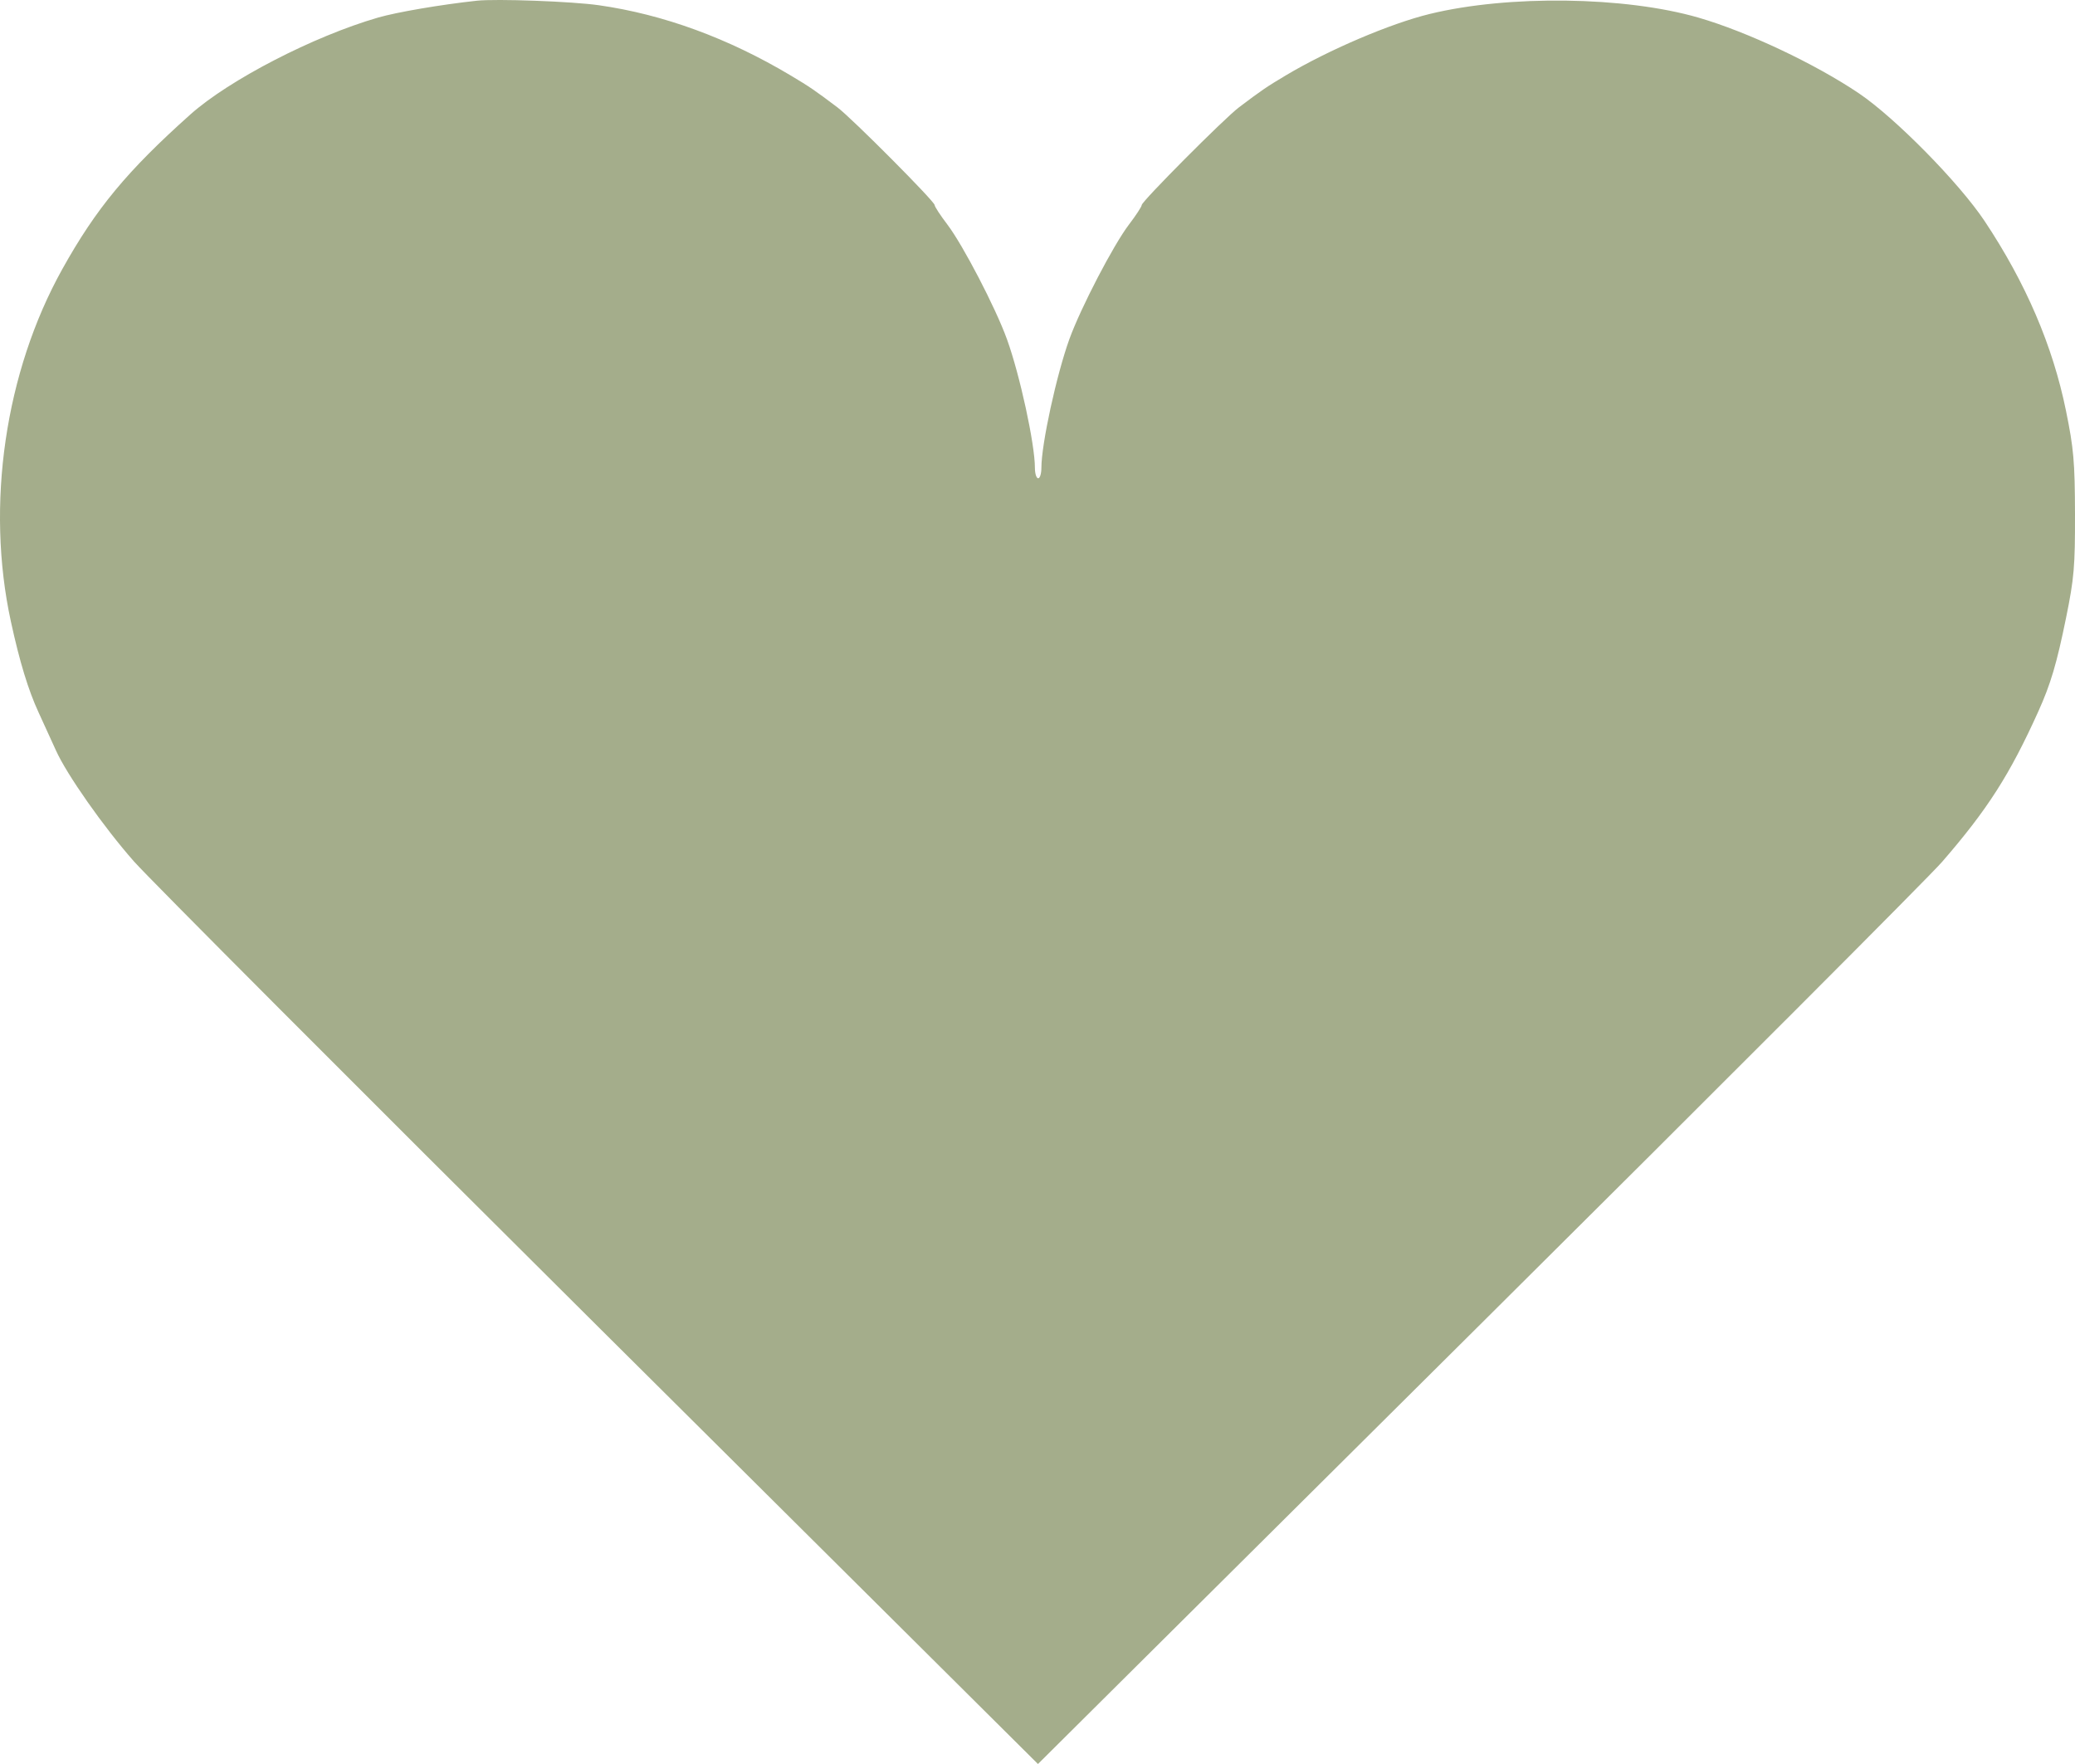 <?xml version="1.0" encoding="UTF-8"?> <svg xmlns="http://www.w3.org/2000/svg" width="40" height="34" viewBox="0 0 40 34" fill="none"><path fill-rule="evenodd" clip-rule="evenodd" d="M9.189 0.014C8.492 0.09 7.649 0.234 7.287 0.339C6.046 0.698 4.414 1.541 3.669 2.207C2.45 3.296 1.85 4.021 1.2 5.189C0.097 7.17 -0.278 9.737 0.21 11.98C0.378 12.754 0.545 13.301 0.743 13.73C0.85 13.962 1 14.291 1.077 14.461C1.285 14.926 1.995 15.937 2.581 16.602C2.866 16.926 6.904 20.973 11.554 25.596L20.009 34L28.499 25.564C33.169 20.925 37.191 16.897 37.437 16.613C38.313 15.603 38.741 14.934 39.291 13.717C39.531 13.185 39.647 12.795 39.828 11.907C39.983 11.145 40.002 10.92 40 9.901C39.997 8.903 39.975 8.644 39.826 7.916C39.571 6.664 39.052 5.455 38.259 4.263C37.767 3.524 36.534 2.271 35.833 1.798C34.989 1.229 33.682 0.612 32.739 0.339C31.326 -0.07 29.077 -0.101 27.561 0.269C26.8 0.454 25.606 0.964 24.785 1.454C24.417 1.673 24.317 1.741 23.881 2.071C23.601 2.282 22.009 3.882 22.009 3.952C22.009 3.981 21.899 4.15 21.764 4.327C21.462 4.723 20.835 5.93 20.615 6.535C20.367 7.221 20.075 8.56 20.075 9.017C20.075 9.128 20.047 9.219 20.013 9.219C19.979 9.219 19.95 9.128 19.95 9.017C19.95 8.56 19.659 7.221 19.41 6.535C19.191 5.93 18.563 4.723 18.262 4.327C18.127 4.15 18.017 3.981 18.017 3.952C18.017 3.882 16.425 2.282 16.145 2.071C15.708 1.741 15.608 1.673 15.241 1.454C14.036 0.735 12.788 0.278 11.545 0.101C11.032 0.027 9.563 -0.027 9.189 0.014Z" fill="#A4AD8B"></path></svg> 
